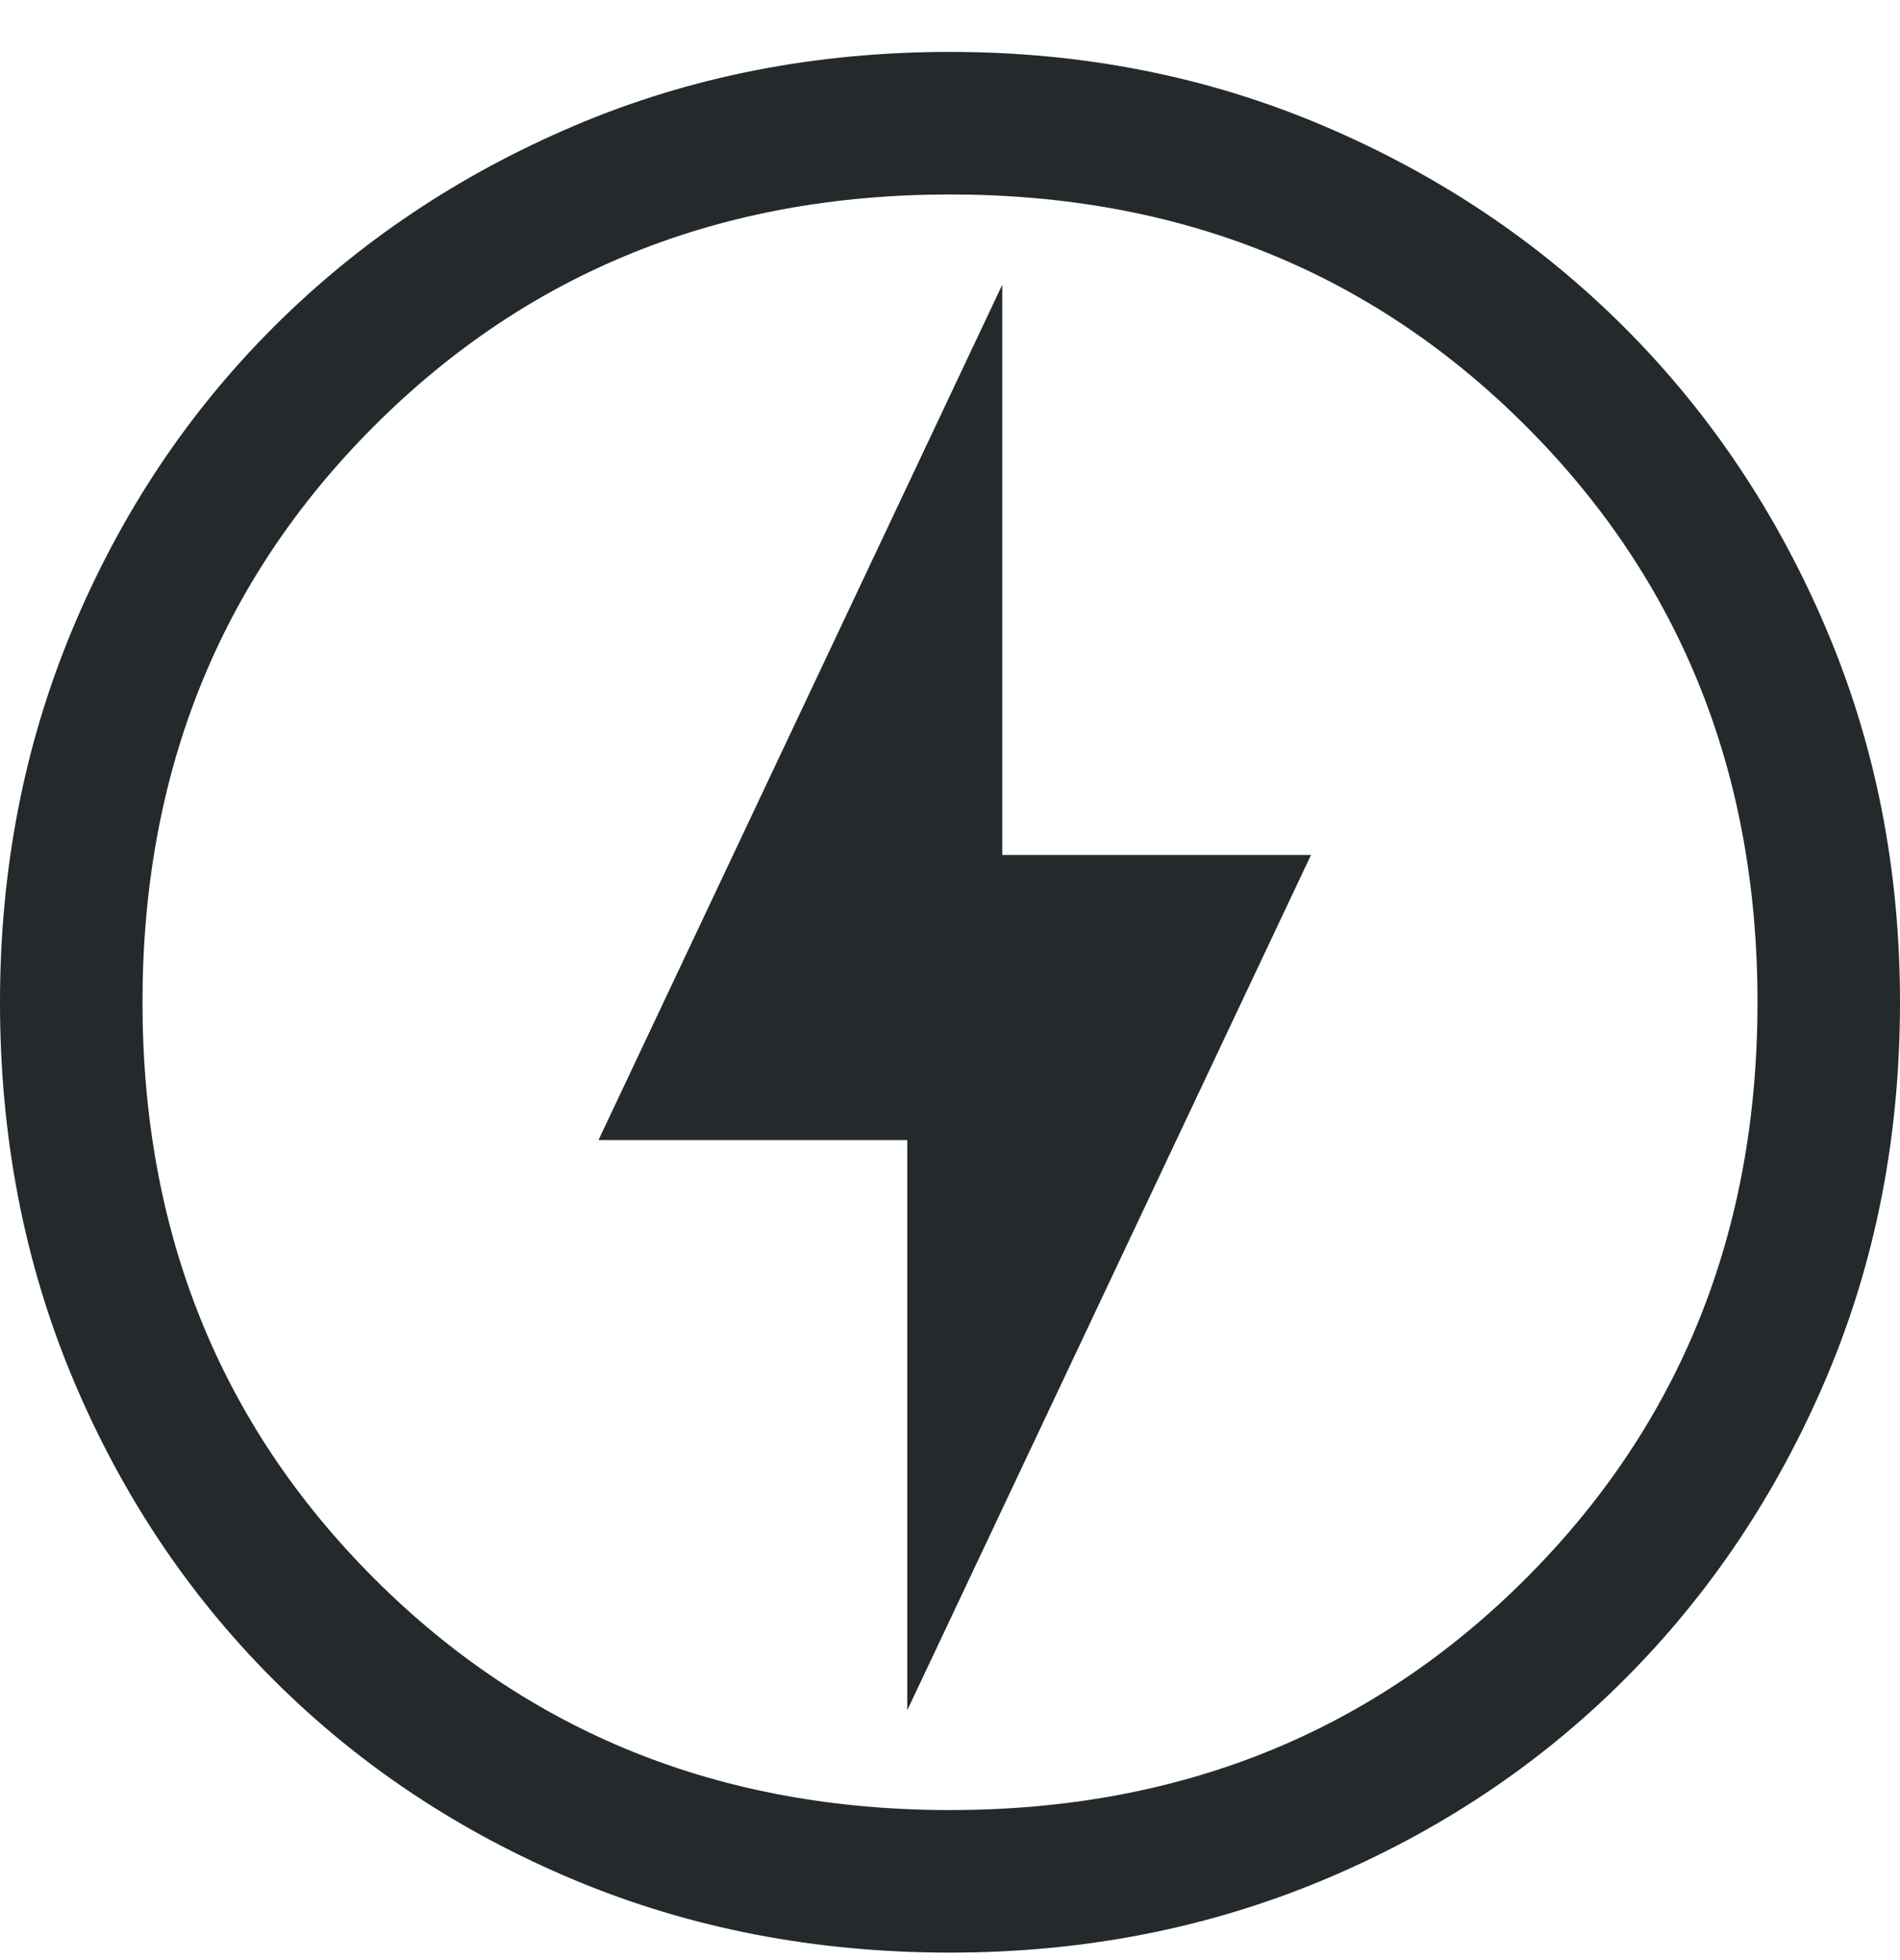 <svg xmlns="http://www.w3.org/2000/svg" width="32" height="33" fill="none"><path fill="#24292B" d="m15.28 28.794 6.8-14.4h-5.2v-9.6l-6.8 14.4h5.2v9.6Zm.72 4.08c-2.267 0-4.373-.407-6.32-1.22-1.947-.814-3.64-1.94-5.08-3.38s-2.567-3.134-3.38-5.08C.407 21.247 0 19.14 0 16.874c0-2.24.407-4.334 1.22-6.28.813-1.947 1.94-3.64 3.38-5.08s3.133-2.574 5.08-3.4c1.947-.827 4.053-1.24 6.32-1.24 2.24 0 4.333.413 6.28 1.24 1.947.826 3.64 1.96 5.08 3.4s2.573 3.133 3.4 5.08c.827 1.946 1.24 4.04 1.24 6.28 0 2.266-.413 4.373-1.24 6.32-.827 1.946-1.96 3.64-3.4 5.08s-3.133 2.566-5.08 3.38c-1.947.813-4.04 1.22-6.28 1.22Zm0-2.4c3.867 0 7.1-1.3 9.7-3.9 2.6-2.6 3.9-5.834 3.9-9.7 0-3.867-1.3-7.1-3.9-9.7-2.6-2.6-5.833-3.9-9.7-3.9-3.867 0-7.1 1.3-9.7 3.9-2.6 2.6-3.9 5.833-3.9 9.7 0 3.866 1.3 7.1 3.9 9.7 2.6 2.6 5.833 3.9 9.7 3.9Z"/></svg>